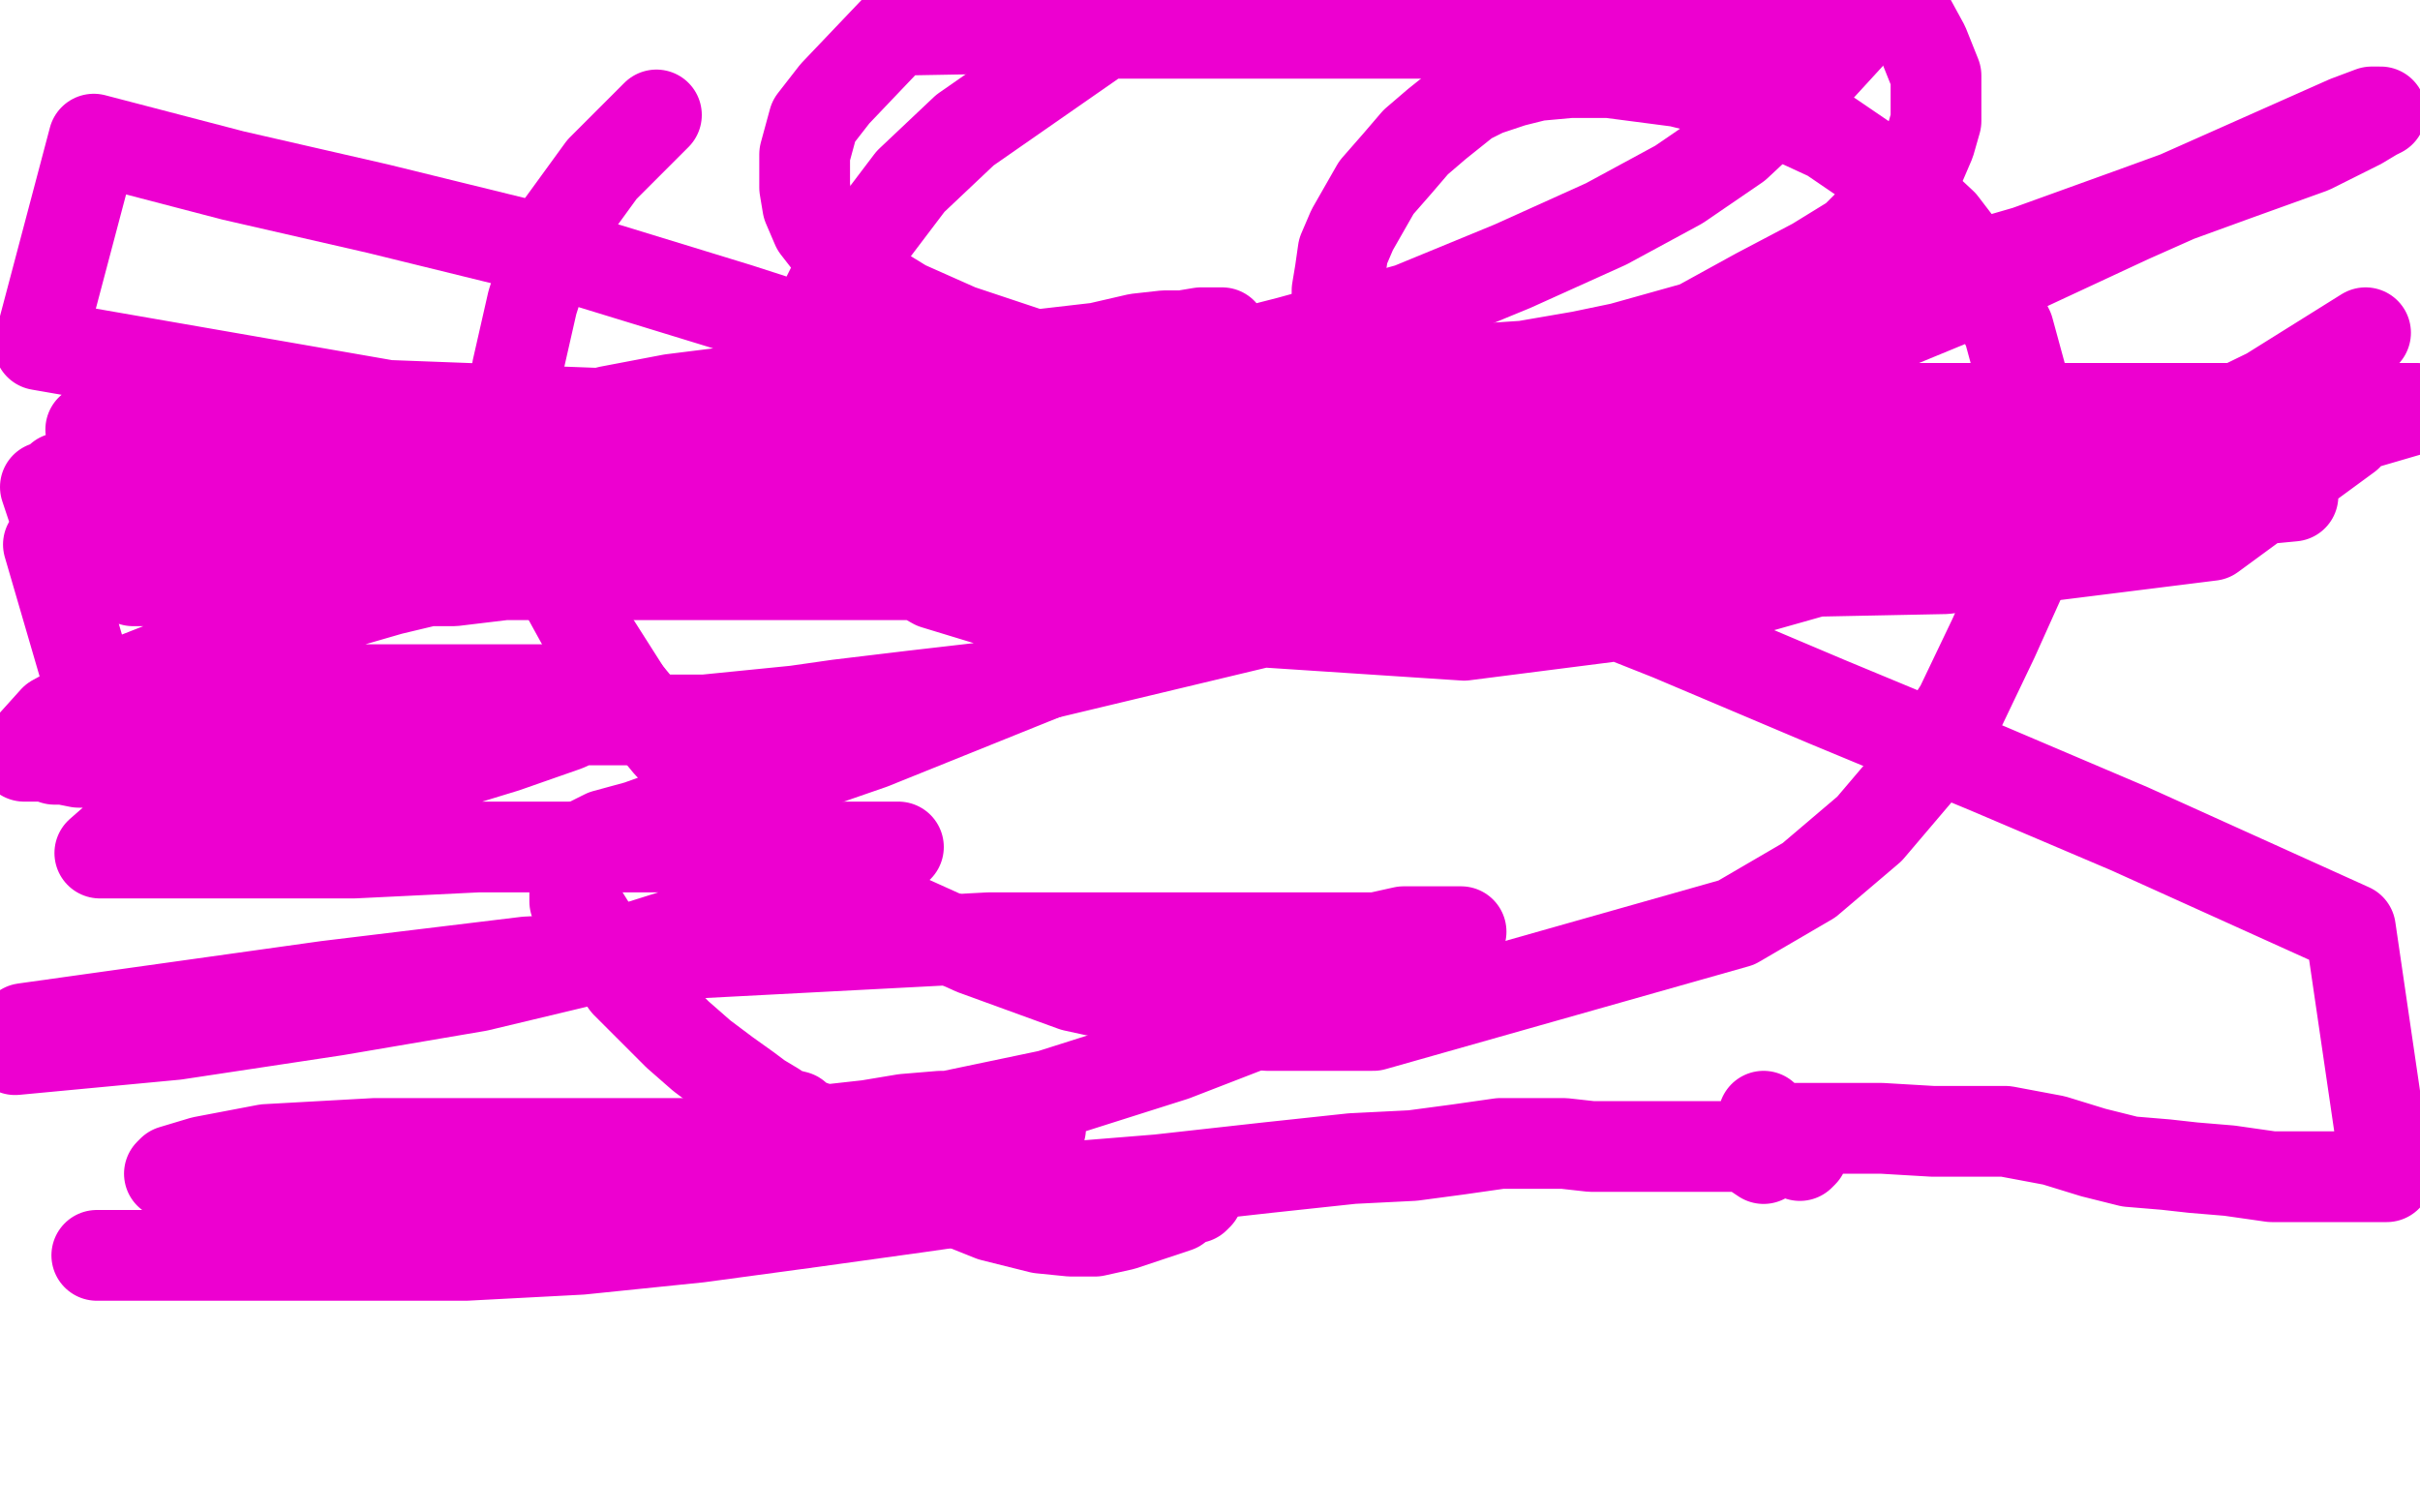 <?xml version="1.0" standalone="no"?>
<!DOCTYPE svg PUBLIC "-//W3C//DTD SVG 1.1//EN"
"http://www.w3.org/Graphics/SVG/1.1/DTD/svg11.dtd">

<svg width="800" height="500" version="1.1" xmlns="http://www.w3.org/2000/svg" xmlns:xlink="http://www.w3.org/1999/xlink" style="stroke-antialiasing: false"><desc>This SVG has been created on https://colorillo.com/</desc><rect x='0' y='0' width='800' height='500' style='fill: rgb(255,255,255); stroke-width:0' /><polyline points="90,184 93,180 93,180 100,173 100,173 105,169 105,169 109,167 109,167 117,161 117,161 124,158 124,158 133,154 133,154 143,151 143,151 154,148 154,148 166,144 166,144 177,142 177,142 191,139 191,139 201,136 201,136 222,132 230,131 238,130 245,129 249,128 254,127 257,127 258,127 259,127 260,127 260,130 260,134 260,138 260,143 260,148 260,151 262,155 264,158 265,161 268,164 271,167 275,169 279,172 285,175 291,178 300,181 307,184 315,186 325,189 336,194 345,196 356,198 368,200 427,200 433,199 438,199 442,198 446,198 450,197 452,197 454,196 456,196 457,196 458,195 457,195 455,196 452,197 445,199 328,227 302,230 277,233 263,235 233,238 203,238 175,238 146,238 116,238 92,242 76,246 65,248 56,250 47,251 40,252 34,252 30,252 26,252 21,251 18,251 15,250 13,250 10,250 8,250 8,249 9,248 18,238 40,226 91,206 129,195 175,184 228,174 284,162 348,151 414,143 482,137 548,135 610,135 667,135 718,135 764,135 799,135 775,142 728,148 613,158 544,162 472,162 396,162 320,162 245,162 172,162 107,162 47,162 30,142 84,142 149,142 222,142 301,142 384,142 468,142 549,142 630,142 700,142 760,142 758,164 695,170 616,174 526,178 429,178 327,178 224,178 119,178 25,178 20,158 101,158 190,158 290,158 389,158 495,155 592,155 689,150 776,144 731,177 643,188 543,190 438,190 330,190 230,190 125,190 28,190 54,187 135,187 221,187 305,187 386,187 460,180 518,174 554,169 589,164 606,163 614,163 618,163 619,163 618,163 613,163 600,165 573,170 528,175 470,183 399,188 321,188 240,188 165,188 92,188 24,188 15,161 76,153 139,146 197,138 253,131 298,123 337,118 363,115 376,112 385,111 391,111 397,110 401,110 404,110 401,112 393,115 373,121 338,130 290,142 231,154 162,162 90,175 21,183 44,192 99,192 150,192 200,186 242,178 277,171 303,167 319,163 327,162 334,160 339,159 341,159 343,158 344,158 342,158 337,158 326,158 310,158 291,158 267,158 242,158 217,158 193,158 180,158 163,158 152,158 138,158 130,158 121,159 113,159 107,159 105,160 104,161 105,161 114,161 132,161 162,161 198,159 230,154 257,152 277,151 295,148 307,149 316,149 323,149 326,149 327,149 328,149 329,149 328,150 323,153 309,158 284,164 245,169 193,173 133,177 73,177 16,180 30,228 68,228 100,228 130,228 152,228 171,228 185,228 193,228 198,228 201,228 202,228 204,228 205,228 206,228 207,229 204,231 198,235 187,240 167,247 131,258 89,267 41,275 33,282 77,282 117,282 158,280 196,280 229,280 256,280 270,280 279,280 283,280 286,280 289,280 291,280 294,280 296,280 297,280 295,281 291,283 281,289 267,296 239,304 204,315 158,326 111,334 58,342 5,347 8,340 108,326 174,318 327,310 373,310 411,310 438,310 455,310 464,308 471,308 474,308 477,308 480,308 481,308 483,308 482,308 480,310 473,314 463,320 446,327 419,337 388,349 347,362 304,371 262,381 214,388 173,388 125,388 92,388 65,388 57,388 56,388 57,387 67,384 88,380 124,378 170,378 211,378 243,378 269,374 287,372 299,370 311,369 320,369 327,369 331,369 334,369 336,369 337,369 339,369 340,369 343,370 344,371 344,373 343,374 338,378 330,382 316,388 286,396 249,403 207,409 157,414 111,414 76,414 53,415 40,415 34,415 32,415 33,415 39,415 53,415 78,415 116,415 154,415 192,413 231,409 268,404 304,399 346,393 383,390 419,386 447,383 467,382 482,380 496,378 506,378 517,378 526,379 537,379 549,379 561,379 570,379 577,379 581,379 582,379 584,379 585,379 585,380 586,380 587,381 588,381 590,381 591,381 592,381 594,381 596,381 595,382 593,381 590,381 587,381 586,381 583,383 580,381 580,380 580,375 585,372 584,373 583,370 583,369 583,372 586,373 592,373 606,373 622,373 639,374 663,374 679,377 692,381 704,384 716,385 725,386 737,387 751,389 764,389 776,389 789,389 777,307 704,274 657,254 604,232 552,210 494,187 434,165 372,144 309,123 244,102 182,83 125,69 77,58 31,46 13,114 128,134 234,138 288,138 338,132 383,124 426,113 466,102 500,88 531,74 555,61 574,48 589,34 601,23 612,11 365,11 319,43 301,60 276,93 267,111 265,125 265,138 268,150 273,162 283,174 293,184 309,193 332,200 484,210 531,204 582,194 628,181 674,165 713,148 750,130 782,110" style="fill: none; stroke: #ed00d0; stroke-width: 30; stroke-linejoin: round; stroke-linecap: round; stroke-antialiasing: false; stroke-antialias: 0; opacity: 1.0"/>
<polyline points="217,38 199,56 199,56 183,78 183,78 176,100 176,100 171,122 171,122 171,141 171,141 175,164 175,164 182,187 182,187 193,207 193,207 207,229 207,229 221,246 221,246 242,267 242,267 264,283 264,283 291,300 291,300 322,314 355,326 387,333 419,339 454,339 574,305 598,291 618,274 635,254 648,234 659,211 668,191 672,167 672,148 670,131 664,109 655,91 642,74 627,60 605,45 579,33 555,27 532,24 519,24 508,25 500,27 491,30 485,33 475,41 468,47 462,54 455,62 451,69 447,76 444,83 443,90 442,96 442,102 444,107 447,111 452,116 462,120 475,122 492,123 512,120 536,115 561,108 581,97 600,87 613,79 622,70 630,61 635,54 638,47 640,40 640,33 640,25 636,15 630,4 296,10 276,31 269,40 266,51 266,57 266,62 267,68 270,75 277,84 286,93 299,101 317,109 341,117 370,122 406,123 439,123 474,123 504,121 533,116 562,111 597,103 632,94 670,83 706,70 739,58 764,49 780,41 785,38 787,37 784,37 776,40 704,72 646,99 578,127 504,157 427,190 288,246 236,264 211,273 200,276 194,279 190,285 190,291 190,298 195,306 200,315 207,325 216,334 224,342 232,349 240,355 247,360 251,363 256,366 259,368 263,369 265,371 268,372 270,374 275,376 279,380 288,384 299,391 313,396 328,402 344,406 354,407 362,407 371,405 380,402 389,399 393,396 395,396 396,395 396,394 389,393 376,393 356,393 326,393 304,393 290,393 280,394 275,394 272,394 270,394 268,394 266,394 265,395" style="fill: none; stroke: #ed00d0; stroke-width: 30; stroke-linejoin: round; stroke-linecap: round; stroke-antialiasing: false; stroke-antialias: 0; opacity: 1.0"/>
</svg>
